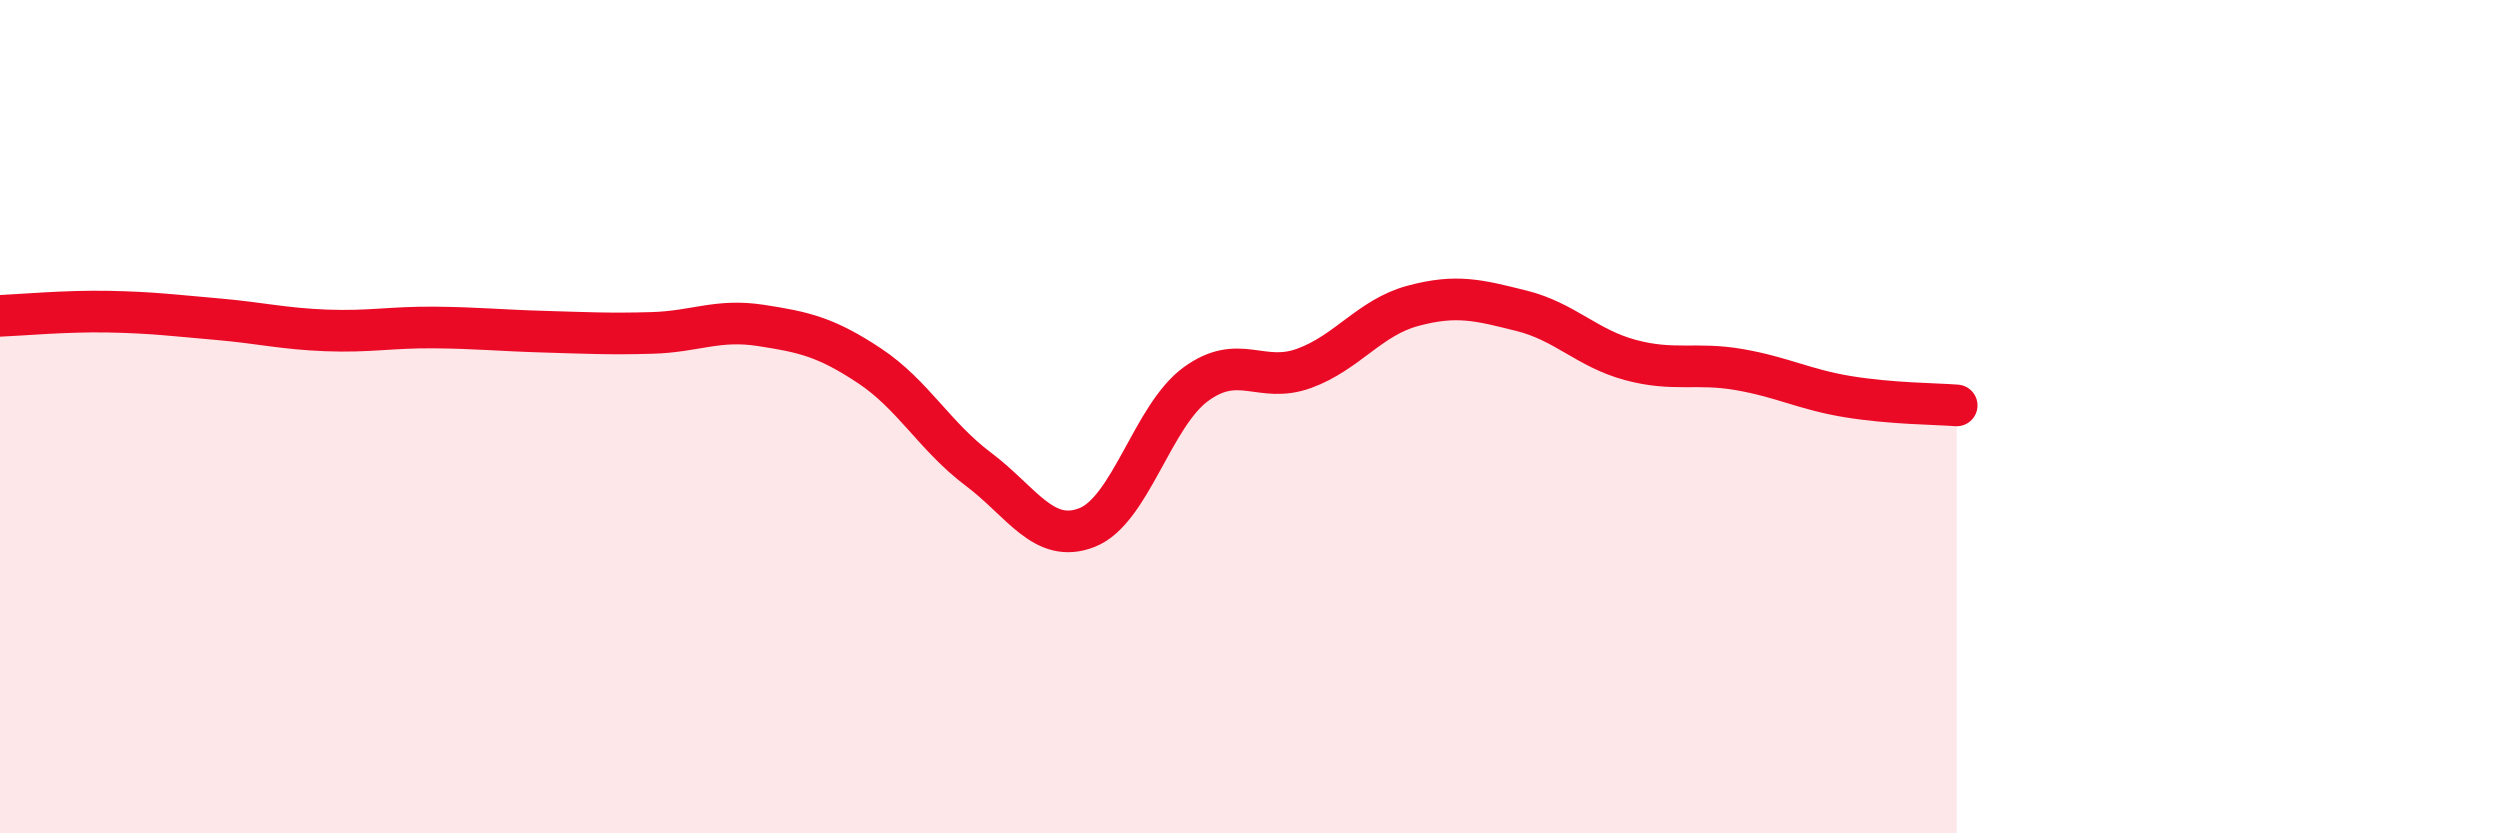 
    <svg width="60" height="20" viewBox="0 0 60 20" xmlns="http://www.w3.org/2000/svg">
      <path
        d="M 0,7.58 C 0.52,7.56 1.57,7.46 2.61,7.48 C 3.65,7.5 4.18,7.57 5.22,7.66 C 6.26,7.75 6.79,7.89 7.83,7.93 C 8.87,7.97 9.39,7.85 10.43,7.86 C 11.47,7.87 12,7.93 13.04,7.96 C 14.08,7.99 14.61,8.02 15.65,7.99 C 16.69,7.96 17.22,7.65 18.26,7.81 C 19.3,7.97 19.83,8.09 20.87,8.78 C 21.91,9.47 22.44,10.48 23.48,11.26 C 24.52,12.04 25.05,13.07 26.09,12.66 C 27.13,12.25 27.66,9.98 28.7,9.22 C 29.74,8.46 30.26,9.22 31.3,8.84 C 32.34,8.46 32.87,7.62 33.91,7.34 C 34.95,7.06 35.48,7.2 36.52,7.46 C 37.56,7.72 38.09,8.36 39.13,8.64 C 40.17,8.92 40.7,8.69 41.74,8.87 C 42.78,9.05 43.31,9.35 44.35,9.52 C 45.39,9.69 46.44,9.69 46.96,9.73L46.96 20L0 20Z"
        fill="#EB0A25"
        opacity="0.1"
        stroke-linecap="round"
        stroke-linejoin="round"
      />
      <path
        d="M 0,7.58 C 0.52,7.56 1.57,7.46 2.61,7.48 C 3.65,7.5 4.18,7.57 5.22,7.66 C 6.26,7.75 6.79,7.89 7.83,7.93 C 8.87,7.97 9.39,7.85 10.43,7.86 C 11.47,7.87 12,7.93 13.04,7.96 C 14.08,7.99 14.61,8.02 15.65,7.99 C 16.69,7.96 17.22,7.65 18.26,7.81 C 19.3,7.97 19.83,8.09 20.87,8.78 C 21.91,9.47 22.44,10.48 23.48,11.26 C 24.52,12.04 25.05,13.07 26.09,12.66 C 27.13,12.25 27.66,9.98 28.7,9.22 C 29.74,8.46 30.26,9.22 31.3,8.84 C 32.34,8.46 32.87,7.62 33.91,7.34 C 34.95,7.06 35.48,7.2 36.52,7.46 C 37.56,7.72 38.09,8.36 39.13,8.64 C 40.17,8.92 40.7,8.69 41.74,8.87 C 42.78,9.05 43.31,9.35 44.35,9.52 C 45.39,9.69 46.44,9.69 46.96,9.73"
        stroke="#EB0A25"
        stroke-width="1"
        fill="none"
        stroke-linecap="round"
        stroke-linejoin="round"
      />
    </svg>
  